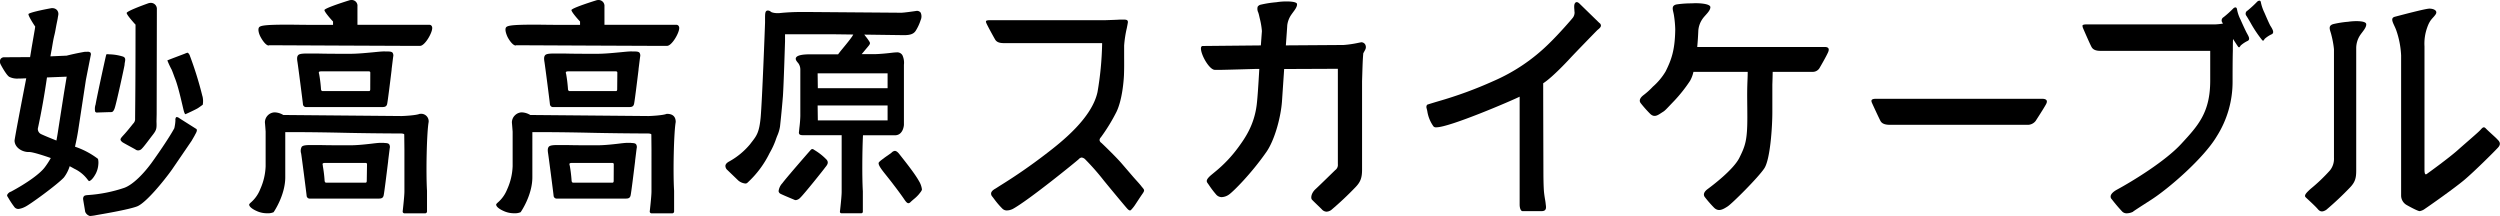 <svg xmlns="http://www.w3.org/2000/svg" viewBox="0 0 869.71 75.15"><g id="レイヤー_2" data-name="レイヤー 2"><g id="レイヤー_1-2" data-name="レイヤー 1"><path d="M816.75,7.58a35.07,35.07,0,0,0-5,.79c-2.12.59-1.07,2.16-.71,3.76a32.61,32.61,0,0,1,.91,5V54.92a6.4,6.4,0,0,1-1.38,4.34,59.43,59.43,0,0,1-6.77,6.46c-1.49,1.36-2.37,2.27-1.67,2.94s3.29,3,4.22,4.11,1.85.89,2.9.24a107.19,107.19,0,0,0,8.31-7.82c1.71-1.8,2.13-3.18,2.13-5.8V16.8a8.21,8.21,0,0,1,1.27-4.42c.8-1.26,2.33-2.74,2.21-4s-4.31-1.13-6.4-.79"/><path d="M868.54,48.21c-.8-.78-3-2.72-3.74-3.5s-1.12-.38-1.94.53-4.83,4.29-7.87,7-10.1,7.82-10.75,8.28-.8-.37-.8-1.6V16.12a16.54,16.54,0,0,1,.92-6.48c1-2.91,1.95-3.18,2.91-4.57S846.57,3,845.16,3s-10,2.3-12,2.82-.29,2.55.48,4.78a30.69,30.69,0,0,1,1.67,8.67V68.14a3.81,3.81,0,0,0,2,3.22s3.69,2.09,4.46,2.09a4.31,4.31,0,0,0,1.88-.85c1.08-.7,10.17-7.08,13.64-10S867.63,52.86,869,51.36s.32-2.35-.49-3.15"/><path d="M779.43,6.79a12.76,12.76,0,0,1-1.2-3.5c-.15-1.07-.93-.71-1.29-.37A34.63,34.63,0,0,1,773.52,6a1.27,1.27,0,0,0-.39,1.87l.21.33a21.15,21.15,0,0,1-2.79.29H725.83c-1,0-1.25.2-1.33.32s0,.58.14.94c.47,1.11,2.5,5.77,3,6.64s1.44,1.3,3.07,1.3h38.19v1.47c0,2.51,0,5.35,0,8.86,0,11.1-4.19,15.65-10,21.94-5.57,6.11-17.1,13.12-22.42,16-1.36.75-2.13,1.54-2.22,2.29a1.28,1.28,0,0,0,.4,1.07,54.16,54.16,0,0,0,3.67,4.32,2.16,2.16,0,0,0,1.57.57,5.25,5.25,0,0,0,2.06-.5h0c.46-.4,1.89-1.31,6.07-4,6.46-4.07,18.68-14.77,23.12-22.25a35.38,35.38,0,0,0,5.53-19.21c0-2.89,0-7,.09-10.59h0c0-1.48,0-2.94.07-4.1.94,1.47,1.72,2.66,1.81,2.74.42.37.51,0,.88-.5A10.35,10.35,0,0,1,782,14.19c.95-.57.1-1.8-.38-2.7S780,8.1,779.43,6.79"/><path d="M789.91,9.12c-.5-.85-1.57-3.37-2.14-4.68A15.68,15.68,0,0,1,786.54.92c-.09-1-.87-.7-1.25-.38a39.81,39.81,0,0,1-3.4,3.14,1.21,1.21,0,0,0-.4,1.84s.61.92,1.59,2.67A42.84,42.84,0,0,0,787,14c.44.36.5,0,.87-.5a9.71,9.71,0,0,1,2.5-1.62c.94-.58.11-1.83-.41-2.72"/><path d="M652.74,34.36h57.58c1.21,0,2.31.35,1.45,1.92s-3.15,5.08-3.61,5.8a3.49,3.49,0,0,1-3,1.34H657.45c-1.82,0-2.79-.48-3.26-1.34s-2.53-5.31-2.92-6.19-.47-1.53,1.47-1.53"/><path d="M634.78,16.34H590.44c.19-2.06.31-4.06.38-5.75h0a8.27,8.27,0,0,1,1.66-4.3c.89-1.18,2.54-2.52,2.53-3.8S590.63,1,588.52,1.17a35.21,35.21,0,0,0-5.2.36c-2.16.4-1.25,2.06-1,3.68a37,37,0,0,1,.47,5c-.09,7.28-1.37,10.67-3.36,14.66A21.91,21.91,0,0,1,575,30.16a25.54,25.54,0,0,1-3.22,2.91c-1.45,1.11-1.58,2.07-1,2.82A41.93,41.93,0,0,0,574,39.53c1.58,1.59,2.84.45,4.4-.54.88-.52,1.08-.83,4.12-4a51.6,51.6,0,0,0,5.41-6.85A11.07,11.07,0,0,0,589.12,25H608c0,1.5-.09,3.05-.13,4.43-.12,3.87,0,6.64,0,11.48,0,7.91-.72,9.86-2.78,14s-9.52,9.75-11,10.84-1.57,2.08-1,2.82a41.28,41.28,0,0,0,3.17,3.64c1.58,1.6,3.17.61,4.73-.38s10.71-10.1,12.79-13.27,2.79-14.52,2.79-19.51V29.42c.06-1.64.1-3.1.12-4.43h13.76a2.71,2.71,0,0,0,2.5-1.27c.41-.69,2.33-4,3-5.52s-.18-1.86-1.19-1.86"/><path d="M556.46,8.05l-6.77-6.59c-.27-.27-.72-.73-1.2-.73A.7.7,0,0,0,548,1c-.48.5-.37,1.62-.29,2.53,0,.23,0,.43.05.58a3,3,0,0,1-.81,2.31c0,.06-4.68,5.46-7.93,8.59a63.24,63.24,0,0,1-19.52,13.21,140.85,140.85,0,0,1-19.11,7c-1.21.36-2.43.73-3.74,1.14-.32.1-.52.68-.39,1.18s.18.72.27,1.11A12.22,12.22,0,0,0,498.71,44a1.2,1.2,0,0,0,1,.29c4.6,0,26.31-9.33,28.95-10.66l0,0V71.16c0,1.32.43,2.29,1,2.29h6.64c2,0,1.5-1.62,1.41-2.61s-.34-1.93-.55-3.79-.23-6.27-.23-6.27c0-1.5-.06-16.88-.08-31.81l.46-.31c3-2.09,7.64-7,9-8.48s9.17-9.52,9.43-9.75c.84-.65,1.18-1.07,1.2-1.51a1.16,1.16,0,0,0-.44-.87"/><path d="M474.93,15.46a1.62,1.62,0,0,0-1.34-.76l-.94.18a37.67,37.67,0,0,1-5.22.77l-20.1.14c.21-2.89.46-6.42.49-7.06A8.36,8.36,0,0,1,449,5.45c.23-.36.51-.74.79-1.13.75-1,1.51-2,1.42-2.93C451.16.83,449.8.5,447.56.5A22.86,22.86,0,0,0,444,.78a36.69,36.69,0,0,0-5.38.84,1.68,1.68,0,0,0-1.1.73,2.86,2.86,0,0,0,.21,2c.1.32.2.64.28,1l.21.92A27.33,27.33,0,0,1,439,10.8s-.19,2.56-.37,5L418.46,16a.6.6,0,0,0-.5.2,1.1,1.1,0,0,0-.17.67c0,2.28,2.94,7.43,4.84,7.43h2.18c1.21,0,12.06-.32,12.06-.32h1.22c-.27,4.77-.58,9.79-.89,12.37-.88,7.27-4.18,11.82-6.36,14.83a45.8,45.8,0,0,1-8.2,8.64L421.21,61c-1.37,1.22-1.67,1.91-1.16,2.63l.49.69A31.28,31.28,0,0,0,423,67.58a2.58,2.58,0,0,0,2,1,4.78,4.78,0,0,0,2.68-1c1.47-1.07,7.61-7.17,12.81-14.62,3-4.24,5.13-12.39,5.5-17.82l.75-11.13,18.46-.08h.22l0,33.2a2.21,2.21,0,0,1-.92,2.05c-.8.78-5.78,5.65-6.8,6.57-1.64,1.49-1.73,3.19-1.31,3.68s2.87,2.79,3.42,3.36a2.31,2.31,0,0,0,1.68.85,3.08,3.08,0,0,0,1.6-.57,110.71,110.71,0,0,0,8.51-8c1.72-1.81,2.24-3.24,2.24-6.1V28.27c.14-4.08.17-6.8.41-9.55l0-.15.2-.38c.18-.32.34-.61.47-.87a1.89,1.89,0,0,0,0-1.86"/><path d="M397.05,64.75c-1.05-1.28-1.49-1.69-2.82-3.21l-4.06-4.72c-2-2.32-6.64-6.78-7-7.1a1.44,1.44,0,0,1-.65-.94,1.39,1.39,0,0,1,.45-1,62.91,62.91,0,0,0,5.47-8.94c2-4.23,2.48-10.76,2.57-12.67.09-2.21.07-4.39.06-6.32,0-1.43,0-2.78,0-4A39.21,39.21,0,0,1,392,9.78c.15-.75.28-1.41.35-1.88a.94.94,0,0,0-.14-.77c-.25-.29-.87-.32-1.32-.32l-1,0h-.18c-1,.07-3.44.16-5.15.21H344.38c-1,0-1.27.19-1.35.3s0,.53.16.84c.37.87,2.5,4.75,3,5.59S347.57,15,349.23,15h34.18v.34A109.59,109.59,0,0,1,381.81,32c-1.93,9-12.3,17.25-18,21.59a189.49,189.49,0,0,1-15.91,11l-1.56,1c-.91.49-1.42,1-1.54,1.55a1.5,1.5,0,0,0,.38,1.22c.19.23.41.52.66.86a28.23,28.23,0,0,0,2.92,3.41,2.17,2.17,0,0,0,1.5.58,4.91,4.91,0,0,0,2.1-.54c5.58-3.06,22.22-16.62,22.91-17.29a1.68,1.68,0,0,1,1-.58,2.14,2.14,0,0,1,1.33.71,84.87,84.87,0,0,1,6.47,7.38c2.77,3.39,7.73,9.35,8.19,9.81s.72.52.89.51.4-.24.46-.33a12.1,12.1,0,0,0,1.17-1.46c.82-1.22,1.78-2.73,2.62-3.94,1-1.4.68-1.44-.37-2.72"/><path d="M146.18,39.61l-.2,0c-1.31.57-5.94.76-6.31.76L98.55,40a6.13,6.13,0,0,0-3-.91,3.5,3.5,0,0,0-3.39,3.48c.1,1.12.18,2.18.25,3.19V57.82a21,21,0,0,1-1.86,7.94l-.11.28a11.79,11.79,0,0,1-3.18,4.41,4,4,0,0,0-.47.48.5.5,0,0,0-.08.45c.19.69,1.3,1.52,3,2.21a8.63,8.63,0,0,0,3.25.6,4.85,4.85,0,0,0,2.22-.37S99.24,68,99.24,61.66V48.15c0-.65,0-2.18,0-2.18h.12c1.14,0,2.48,0,3.95,0,5.3,0,11.88.12,16.27.22,5.08.12,14.23.24,19.74.24.78,0,1.31.15,1.31.36l.06,5.18V66.62c0,1.67-.59,6.74-.61,7a.65.65,0,0,0,.66.6h7.15a.66.66,0,0,0,.66-.63V66.39c-.4-6.6-.08-20.46.57-23.94a2.62,2.62,0,0,0-3-2.84"/><path d="M93.51,15.75l2.84,0,21.15.1,23.13.1,5.52,0c1.63,0,4.21-4.44,4.21-6.18a1.25,1.25,0,0,0-.21-.76.92.92,0,0,0-.79-.38l-7.78,0c-3.69,0-7.88,0-11.35,0-2.75,0-4.65,0-5.88,0V2.24A2,2,0,0,0,122.27,0a2.9,2.9,0,0,0-.75.11c-3.17,1-8.33,2.71-8.66,3.37,0,.66,2.14,3.11,3,4l0,0V8.65h-1.41c-1.06,0-2.28,0-3.87,0l-1.92,0c-3.36,0-6.28-.07-8.73-.07-7.82,0-9.46.33-9.85,1s-.06,2,.43,3,1.87,3.26,3,3.26"/><path d="M133.67,49.7l-1,0h-.34c-.87,0-2,.16-3.39.32-2,.22-4.38.49-6.76.52h-2c-2.48,0-5.79,0-8.52-.07h-.11l-3.85,0h-.42c-1.16.05-2,.17-2.34.64a3,3,0,0,0-.18,2.28c.18,1,1.78,13.4,1.91,14.69a1.06,1.06,0,0,0,1.21,1h24c1,0,1.44-.35,1.6-1.16.24-1.14,1-7.3,1.55-11.8v-.15c.25-2,.46-3.7.55-4.39a1.73,1.73,0,0,0-.21-1.4c-.27-.31-.76-.43-1.67-.43m-6.11,13.23c0,.2-.08.57-.4.57H113.44c-.18,0-.52-.17-.52-.84a48.53,48.53,0,0,0-.62-5l0-.2c-.08-.31-.13-.49,0-.63s.41-.2.86-.2h14c.32,0,.52.17.52.43Z"/><path d="M133.92,17.89l-.34,0c-.86,0-2.22.15-3.8.3-2.33.22-5.22.5-7.61.52l-2.08,0c-2.63,0-6.29,0-9.23-.08l-4.41,0H106c-1.16.05-2,.17-2.34.64s-.38,1.11-.18,2.28,1.78,13.4,1.91,14.69a1.06,1.06,0,0,0,1.21,1h26.5c1,0,1.44-.35,1.6-1.16.23-1.14,1-7.3,1.54-11.8l0-.2c.25-2,.45-3.66.54-4.34a1.73,1.73,0,0,0-.21-1.4c-.27-.31-.76-.43-1.67-.43l-1,0m-5.1,13.21c0,.2-.09.57-.4.57H112.18c-.18,0-.52-.17-.52-.84a48.53,48.53,0,0,0-.62-5l-.05-.2c-.08-.31-.12-.49,0-.63s.41-.2.86-.2H128.3c.32,0,.52.16.52.43Z"/><path d="M232.11,39.61l-.2,0c-1.31.57-5.95.76-6.32.76L184.47,40a6.13,6.13,0,0,0-3-.91,3.5,3.5,0,0,0-2.3,1,3.46,3.46,0,0,0-1.09,2.52c.1,1.12.18,2.18.26,3.19V57.82a21.18,21.18,0,0,1-1.86,7.94l-.12.28a11.68,11.68,0,0,1-3.18,4.41,5,5,0,0,0-.47.48.47.47,0,0,0-.07.45c.18.69,1.29,1.52,3,2.21a8.7,8.7,0,0,0,3.25.6,5,5,0,0,0,2.23-.37s4.08-5.79,4.08-12.16V48.15c0-.65,0-2.18,0-2.18h.12c1.14,0,2.48,0,3.94,0,5.3,0,11.88.12,16.27.22,5.08.12,14.23.24,19.75.24.77,0,1.3.15,1.31.36l.05,5.18V66.62c0,1.67-.58,6.74-.61,7a.65.65,0,0,0,.66.6h7.15a.66.66,0,0,0,.67-.63V66.39c-.41-6.6-.08-20.46.56-23.94,0-1.83-1-2.84-3-2.84"/><path d="M179.43,15.75l2.84,0,21.15.1,23.13.1,5.52,0c1.63,0,4.22-4.44,4.22-6.18a1.25,1.25,0,0,0-.22-.76.92.92,0,0,0-.78-.38l-7.79,0c-3.69,0-7.87,0-11.35,0-2.75,0-4.65,0-5.87,0V2.24A2.05,2.05,0,0,0,208.19,0a2.76,2.76,0,0,0-.74.11c-3.18,1-8.33,2.71-8.66,3.37,0,.66,2.14,3.11,3,4l0,0V8.65h-1.4c-1.06,0-2.29,0-3.87,0l-1.93,0c-3.36,0-6.27-.07-8.73-.07-7.82,0-9.45.33-9.85,1s0,2,.43,3,1.87,3.26,3,3.26"/><path d="M219.84,17.89l-.33,0c-.86,0-2.22.15-3.81.3-2.32.22-5.22.5-7.6.52l-2.09,0c-2.62,0-6.28,0-9.22-.08l-4.42,0h-.44c-1.17.05-2,.17-2.34.64s-.38,1.11-.18,2.28,1.78,13.4,1.9,14.69a1.06,1.06,0,0,0,1.21,1H219c1,0,1.43-.35,1.59-1.16.24-1.14,1-7.3,1.55-11.8l0-.2c.25-2,.46-3.66.55-4.34a1.76,1.76,0,0,0-.22-1.4c-.27-.31-.75-.43-1.66-.43l-1,0m-5.1,13.21c0,.2-.08.57-.4.57H198.11c-.18,0-.53-.17-.53-.84a48.56,48.56,0,0,0-.61-5l-.05-.2c-.09-.31-.13-.49,0-.63s.41-.2.86-.2h16.46c.32,0,.52.16.52.43Z"/><path d="M219.59,49.7l-1,0h-.34c-.88,0-2.05.16-3.4.32-1.95.22-4.38.49-6.75.52h-2c-2.47,0-5.79,0-8.51-.07h-.12l-3.84,0h-.42c-1.17.05-2,.17-2.34.64s-.38,1.11-.19,2.28,1.78,13.4,1.91,14.69a1.06,1.06,0,0,0,1.21,1h24c1,0,1.43-.35,1.59-1.16.24-1.14,1-7.3,1.55-11.8l0-.15c.25-2,.45-3.7.55-4.39a1.76,1.76,0,0,0-.22-1.4c-.27-.31-.75-.43-1.67-.43m-6.11,13.23c0,.2-.08.57-.4.57H199.37c-.18,0-.53-.17-.53-.84a48.56,48.56,0,0,0-.61-5l-.06-.2c-.08-.31-.12-.49,0-.63s.41-.2.86-.2H213c.33,0,.52.17.52.43Z"/><path d="M283.45,52.27l-.34-.22a.9.9,0,0,0-.51-.2c-.23,0-.46.16-.78.56-.55.6-8.56,9.79-9.62,11.29a4.93,4.93,0,0,0-1.34,2.79,1.22,1.22,0,0,0,.66.92c1,.5,3.21,1.41,4.26,1.85l.46.2a1.5,1.5,0,0,0,.62.16,2.51,2.51,0,0,0,1.53-.83c1.19-1.08,8.19-9.82,8.62-10.47.06-.08.13-.17.22-.27.61-.76,1.1-1.52.38-2.45a19.82,19.82,0,0,0-4.16-3.33"/><path d="M319.74,63.08c-1.44-2.68-5.26-7.41-6.86-9.45-.58-.76-1.12-1.14-1.58-1.14a1.83,1.83,0,0,0-1.1.58c-.12.1-.23.2-.34.28l-.76.53c-.56.39-1.14.79-1.42,1-.12.11-.34.27-.59.45-.51.37-1.44,1.06-1.44,1.42,0,.84.91,2.07,2.39,3.92s2.19,2.76,2.72,3.47c1.44,1.87,2.83,3.76,3.8,5.18.55.83,1,1.37,1.46,1.37a1,1,0,0,0,.67-.33c.37-.36.79-.72,1.2-1.07a13,13,0,0,0,1.71-1.63l.2-.25c.38-.46.94-1.16.93-1.52a7.41,7.41,0,0,0-1-2.84"/><path d="M303.48,47.05c5.22,0,8,0,8.14,0,2.59-.22,2.83-3.43,2.84-3.58V23.29c0-.26,0-.51,0-.76a6.16,6.16,0,0,0-.54-3.35,2.1,2.1,0,0,0-2.08-.95c-.46,0-1,.06-1.39.1-1.24.16-3.88.44-5.91.5l-4.78,0c.44-.5.89-1.05,1.31-1.56l.93-1.11c.86-1,.74-1.21.34-1.86a17.89,17.89,0,0,0-1.19-1.63l-.48-.63,13.75.19c1.89,0,3.32-.26,4.13-1.51A16.13,16.13,0,0,0,320.28,7a3.13,3.13,0,0,0,0-2.61,1.6,1.6,0,0,0-1.42-.6h0c-.72.11-4.38.64-5.34.64l-31.37-.25h-.32c-.89,0-1.7,0-2.37,0a72,72,0,0,0-8.43.39l-.67,0a5.84,5.84,0,0,1-1.82-.28,1.46,1.46,0,0,1-.43-.25,1.48,1.48,0,0,0-.93-.37H267c-.83.1-.84,1-.85,2.88,0,.39,0,.82,0,1.31-.08,2.45-1,27-1.53,33-.49,5.18-1.4,6.36-3.08,8.53-.2.25-.4.52-.62.81a25.4,25.4,0,0,1-7.21,5.95c-.83.44-1.27.92-1.35,1.47a1.91,1.91,0,0,0,.72,1.56l3.72,3.58a4.48,4.48,0,0,0,2.46,1.08,1,1,0,0,0,.82-.33,34.31,34.31,0,0,0,7.64-10.24l.09-.16a27.31,27.31,0,0,0,2-4.29c.16-.5.35-1,.55-1.51a12.65,12.65,0,0,0,1-3.34c.55-5,.83-8.45,1-10.44.3-4.33.73-19,.74-19.12l0-2.5h16l7.75.1c-.12.2-.24.41-.38.63-.67,1-1.91,2.54-3.35,4.28l-.19.23c-.64.77-1.05,1.32-1.37,1.75-4.6,0-8.86,0-9.82,0-2.61,0-4.2.34-4.72,1s.12,1.4.54,1.91l.2.24a3.74,3.74,0,0,1,.66,2.13V40.39a39.73,39.73,0,0,1-.32,4c-.06.61-.12,1.16-.16,1.6a.87.87,0,0,0,.18.72c.25.28.77.33,1.53.33H292.8l0,5V66.74c0,1.69-.58,6.76-.61,6.94a.53.53,0,0,0,.54.51h6.9a.54.54,0,0,0,.54-.51V66.53c-.27-4.39-.24-13.52.05-19.48h3.22m-19-21.55h24.34v5.18H284.51Zm0,11.18h24.34v5.2H284.51Z"/><path d="M70.43,33.52a124.14,124.14,0,0,0-4.33-14,2.25,2.25,0,0,0-.76-1.17l-.09,0a2.92,2.92,0,0,0-.87.29c-.17.08-6.16,2.31-6.16,2.38A28.62,28.62,0,0,0,59.7,24.2c.51,1.17.79,2.1,1.19,3.1,1.21,3,2.56,9.39,3,11.09.25,1,.49,1.3.57,1.34s4-1.8,4.52-2.19c0,0,1.44-1,1.56-1.12a7.24,7.24,0,0,0-.09-2.9"/><path d="M47.15,8.52s0,15.66-.09,25.94L47,41.21a2.21,2.21,0,0,1-.7,1.82c-.68.86-2,2.52-2.92,3.53-1.51,1.68-1.93,1.92-.84,2.87.35.29,4,2.21,4.57,2.56a1.48,1.48,0,0,0,1.24.3,1.67,1.67,0,0,0,1-.58c.84-.83,2.14-2.66,3.87-4.9,1.26-1.63,1.31-2.19,1.22-4.56l.06-2.52h0l.07-36.48A2.08,2.08,0,0,0,52.44,1a3,3,0,0,0-.76.11c-2.81,1-7.36,2.73-7.62,3.38,0,.65,2.2,3.11,3,4Z"/><path d="M30.8,62.91A.22.22,0,0,0,31,63H31c.51-.09,1.38-.83,2.34-2.64a8.21,8.21,0,0,0,.86-3.09,5.64,5.64,0,0,0-.11-2,28,28,0,0,0-8-4.24c.48-2.09.86-4.07,1.09-5.55l2.71-17.74,1.68-8.52a1.11,1.11,0,0,0-.12-.94,1.53,1.53,0,0,0-1.09-.27h-.31l-.48,0c-2.69.46-5,1-6.37,1.35l-5.6.24h-.06l.35-2,.06-.22.4-2.36c.27-1.56.46-2.35.59-2.88s.21-.87.38-1.82c.24-1.35.44-2.33.58-3s.2-1,.22-1.23l.14-.8a2.08,2.08,0,0,0-.46-1.81,2.12,2.12,0,0,0-1.59-.64h-.31c-3.72.66-7.75,1.6-8,2.05-.09.51,1.31,2.85,2.34,4.34l0,.08-.11.78-1.11,6.42c-.19,1.2-.37,2.3-.55,3.36l-.64,0-8.36.05a1.47,1.47,0,0,0-1.34.72A2.12,2.12,0,0,0,.3,22.54c.38.76,2,3.63,2.91,4.18a6.13,6.13,0,0,0,3.09.61h.59l2.24-.09C7.76,34.26,5.05,48.32,5.06,49c.14,2.53,2.86,3.88,4.77,3.88h.33c1.38,0,5.92,1.53,7.51,2.1a26.81,26.81,0,0,1-2,3.1c-1.63,2.28-6.22,5.58-11.94,8.64l-.08,0A2.26,2.26,0,0,0,2.5,67.8a.68.68,0,0,0,.1.56c.12.18.24.39.4.65A28.84,28.84,0,0,0,4.92,71.9a1.71,1.71,0,0,0,1.45.79h.11A6.66,6.66,0,0,0,8.62,72c1.45-.57,11.37-7.81,13.62-10.27a12.63,12.63,0,0,0,2-3.91c.56.29,1.08.58,1.57.86l.28.14a12.17,12.17,0,0,1,4.34,3.6,3.68,3.68,0,0,0,.42.47M14.37,46.69a2,2,0,0,1-1.21-1.93c1.27-5.87,2.31-11.84,3.18-17.82l6.86-.27-.91,5.51c-.88,5.61-1.82,11.58-2.16,13.82-.17,1.1-.33,2-.5,2.89-1.66-.67-3.54-1.41-5.26-2.2"/><path d="M33.87,39.14,38.22,39l.4,0c.39,0,.79-.06,1.25-1.28.56-1.47,3.41-14.58,3.47-15.17,0,0,0-.11,0-.21s.1-.68.12-.76c.2-1,.16-1.55-.65-1.89a17.37,17.37,0,0,0-4.75-.79l-.63-.05h-.23c-.1,0-.22,0-.35.62-.34,1.32-3.39,15.38-3.58,16.84a4.66,4.66,0,0,0-.15,2.57,1,1,0,0,0,.71.3"/><path d="M68.23,44.82,62.9,41.45,62.22,41a1.37,1.37,0,0,0-.76-.27.3.3,0,0,0-.23.11,1.44,1.44,0,0,0-.2,1,14.24,14.24,0,0,1-.37,2.69.64.64,0,0,1-.06.16c-1.63,3-5,7.95-7.63,11.63-2.87,4-6.62,7.86-9.67,9a49.51,49.51,0,0,1-12.59,2.53c-.83.06-1.32.14-1.55.46a1.5,1.5,0,0,0-.25.92c0,.2.5,3,.73,4.45a2.52,2.52,0,0,0,1.65,1.47,17.59,17.59,0,0,0,2.4-.35c.94-.17,10.91-1.81,14-3S57.07,62.86,59.82,59l6.83-10C68.21,46.32,67.78,47,67.78,47c.39-.69,1.08-1.78.45-2.2"/></g></g></svg>